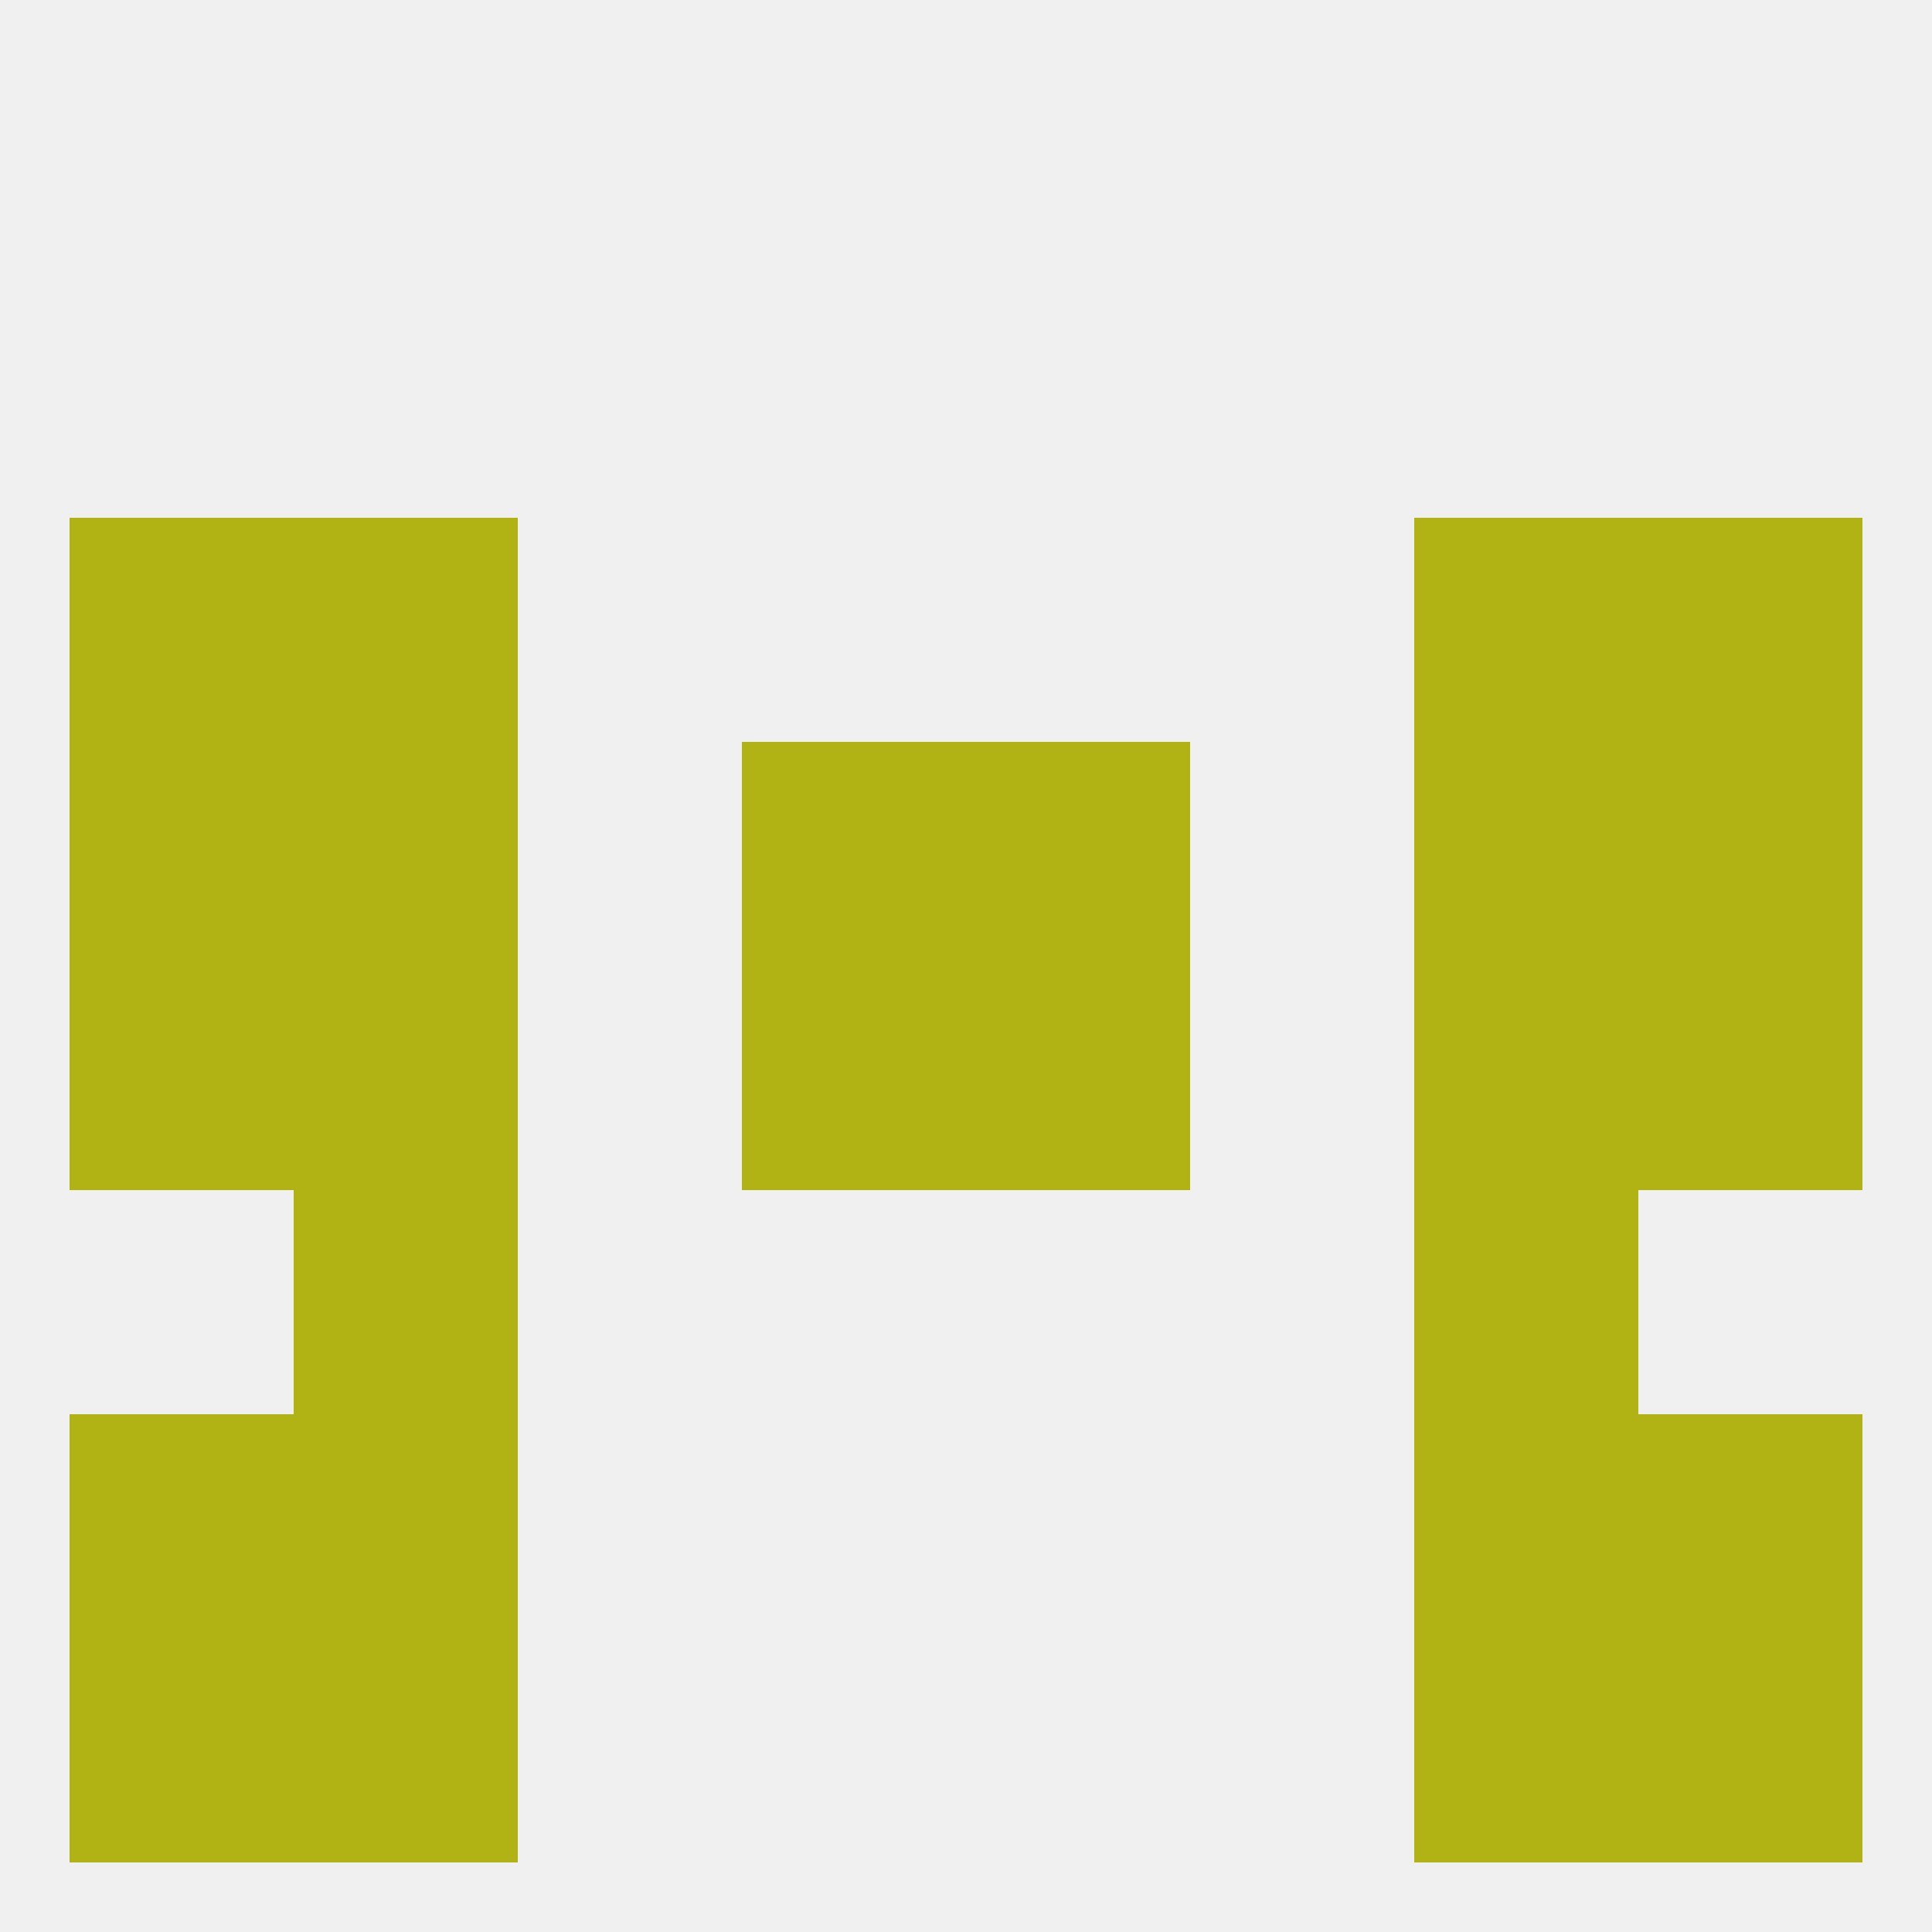 
<!--   <?xml version="1.0"?> -->
<svg version="1.1" baseprofile="full" xmlns="http://www.w3.org/2000/svg" xmlns:xlink="http://www.w3.org/1999/xlink" xmlns:ev="http://www.w3.org/2001/xml-events" width="250" height="250" viewBox="0 0 250 250" >
	<rect width="100%" height="100%" fill="rgba(240,240,240,255)"/>

	<rect x="125" y="125" width="29" height="29" fill="rgba(176,179,19,255)"/>
	<rect x="9" y="125" width="29" height="29" fill="rgba(176,179,19,255)"/>
	<rect x="212" y="125" width="29" height="29" fill="rgba(176,179,19,255)"/>
	<rect x="38" y="125" width="29" height="29" fill="rgba(176,179,19,255)"/>
	<rect x="183" y="125" width="29" height="29" fill="rgba(176,179,19,255)"/>
	<rect x="96" y="125" width="29" height="29" fill="rgba(176,179,19,255)"/>
	<rect x="38" y="96" width="29" height="29" fill="rgba(176,179,19,255)"/>
	<rect x="183" y="96" width="29" height="29" fill="rgba(176,179,19,255)"/>
	<rect x="96" y="96" width="29" height="29" fill="rgba(176,179,19,255)"/>
	<rect x="125" y="96" width="29" height="29" fill="rgba(176,179,19,255)"/>
	<rect x="9" y="96" width="29" height="29" fill="rgba(176,179,19,255)"/>
	<rect x="212" y="96" width="29" height="29" fill="rgba(176,179,19,255)"/>
	<rect x="38" y="67" width="29" height="29" fill="rgba(176,179,19,255)"/>
	<rect x="183" y="67" width="29" height="29" fill="rgba(176,179,19,255)"/>
	<rect x="9" y="67" width="29" height="29" fill="rgba(176,179,19,255)"/>
	<rect x="212" y="67" width="29" height="29" fill="rgba(176,179,19,255)"/>
	<rect x="38" y="154" width="29" height="29" fill="rgba(176,179,19,255)"/>
	<rect x="183" y="154" width="29" height="29" fill="rgba(176,179,19,255)"/>
	<rect x="38" y="183" width="29" height="29" fill="rgba(176,179,19,255)"/>
	<rect x="183" y="183" width="29" height="29" fill="rgba(176,179,19,255)"/>
	<rect x="9" y="183" width="29" height="29" fill="rgba(176,179,19,255)"/>
	<rect x="212" y="183" width="29" height="29" fill="rgba(176,179,19,255)"/>
	<rect x="9" y="212" width="29" height="29" fill="rgba(176,179,19,255)"/>
	<rect x="212" y="212" width="29" height="29" fill="rgba(176,179,19,255)"/>
	<rect x="38" y="212" width="29" height="29" fill="rgba(176,179,19,255)"/>
	<rect x="183" y="212" width="29" height="29" fill="rgba(176,179,19,255)"/>
</svg>